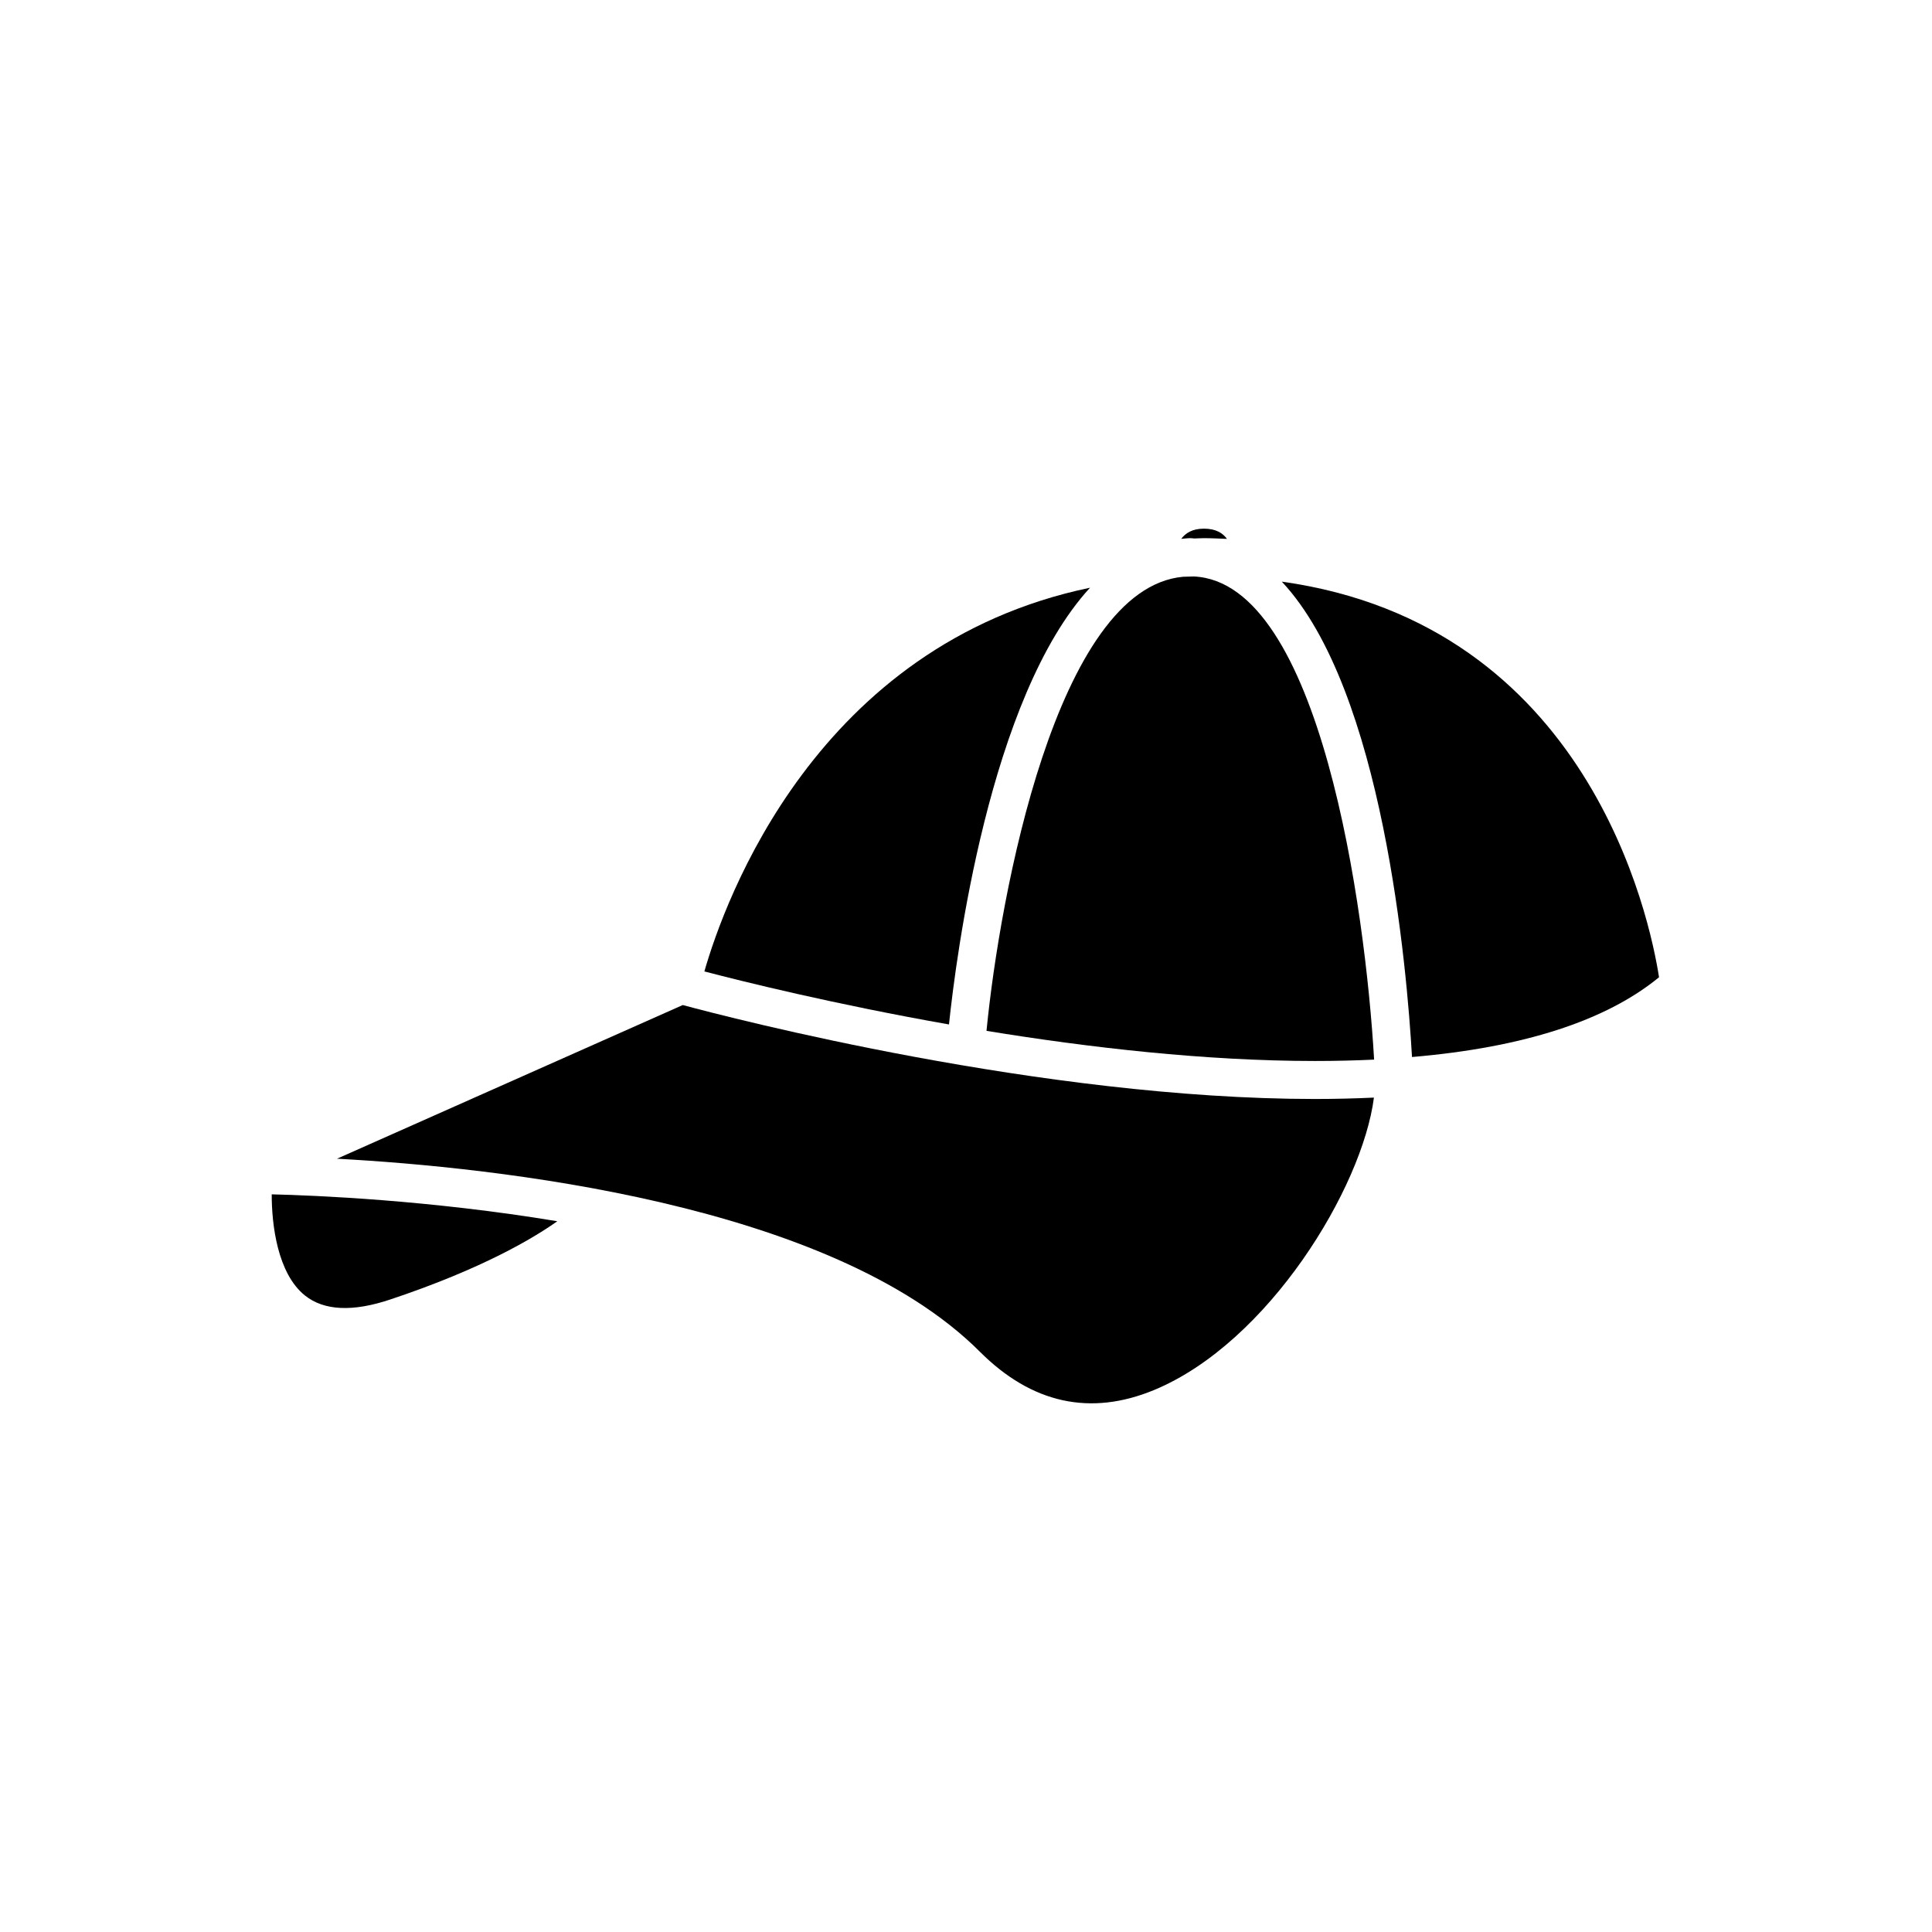 <?xml version="1.0" encoding="UTF-8"?>
<!-- Uploaded to: SVG Repo, www.svgrepo.com, Generator: SVG Repo Mixer Tools -->
<svg fill="#000000" width="800px" height="800px" version="1.1" viewBox="144 144 512 512" xmlns="http://www.w3.org/2000/svg">
 <g>
  <path d="m233.31 451.07c41.742 2.266 130.94 11.727 170.36 51.145 13.738 13.734 29.273 17.145 46.176 10.152 30.266-12.535 55.188-53.543 58.258-77.492-5.035 0.234-10.23 0.367-15.617 0.367h-0.012c-72.219-0.004-154.7-21.438-167.54-24.895z"/>
  <path d="m247.36 488.4c24.586-8.195 38.18-16.387 44.328-20.758-33.754-5.602-64.242-6.856-75.68-7.129-0.012 8.035 1.523 20.992 8.82 26.816 5.035 4.019 12.621 4.383 22.531 1.07z"/>
  <path d="m460.51 286.7c0.867-0.012 1.691-0.082 2.566-0.082 2.082 0 4.062 0.117 6.078 0.191-1.074-1.5-2.902-2.711-6.078-2.711-3.164 0-4.957 1.234-6.031 2.703 0.809-0.062 1.602-0.184 2.434-0.184 0.352 0 0.68 0.066 1.031 0.082z"/>
  <path d="m330.67 401.44c9.926 2.598 34.41 8.688 64.82 14.051 1.879-17.961 10.676-86.676 37.375-115.74-72.539 15.137-96.824 82.938-102.2 101.69z"/>
  <path d="m460.36 296.77c-0.949 0.016-1.887 0.043-2.824 0.078-33.555 3.07-48.605 84.477-52.102 120.34 27.129 4.43 57.957 7.984 87.039 7.984h0.012c5.418 0 10.637-0.125 15.668-0.363-2.301-40.051-14.281-126.52-47.793-128.04z"/>
  <path d="m583.66 402.98c-2.43-15.652-18.613-93.461-99.969-104.84 26.867 28.664 33.168 102.6 34.504 125.98 29.406-2.508 51.375-9.574 65.465-21.137z"/>
 </g>
</svg>